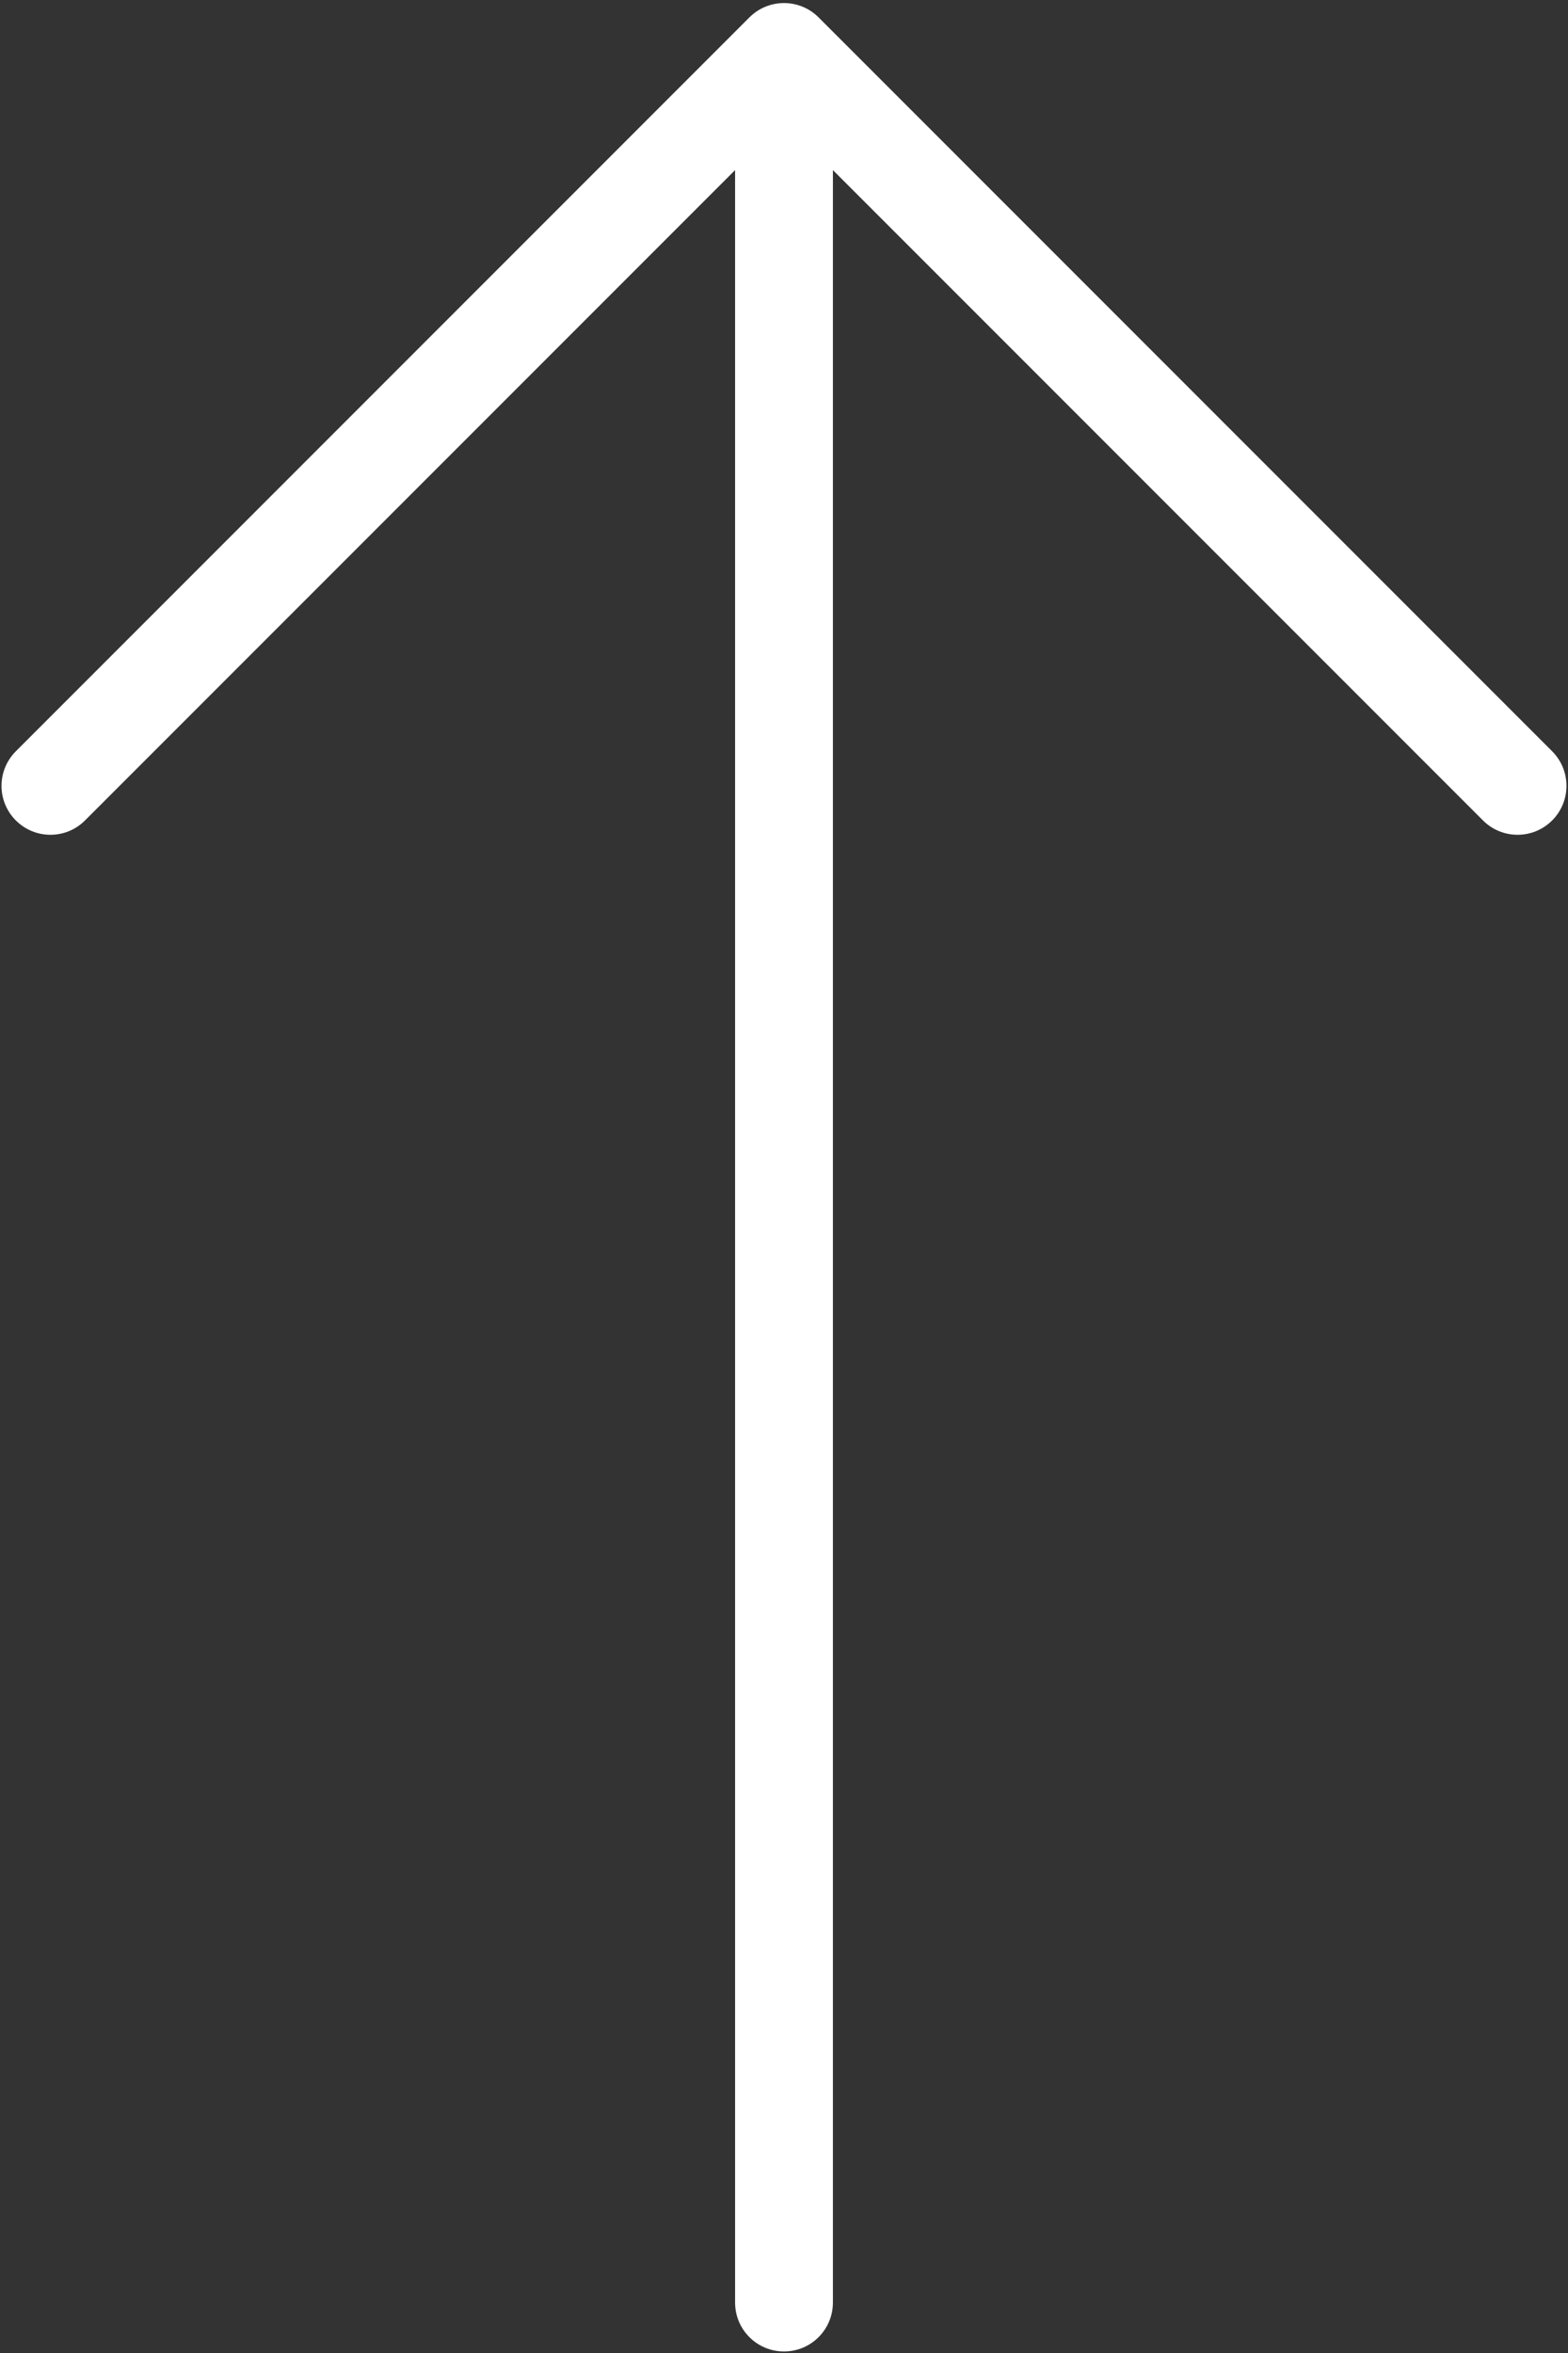 <?xml version="1.0" encoding="UTF-8"?> <svg xmlns="http://www.w3.org/2000/svg" width="342" height="513" viewBox="0 0 342 513" fill="none"><rect x="0" y="0" width="342" height="513" fill="#333333" stroke="none"/> <path d="M163.457 3.792L3.457 163.792C-0.71 167.959 -0.71 174.709 3.457 178.875C7.624 183.042 14.374 183.042 18.54 178.875L160.332 37.083L160.332 502C160.332 507.896 165.103 512.667 170.999 512.667C176.895 512.667 181.666 507.896 181.666 502L181.666 37.083L323.457 178.875C327.624 183.042 334.374 183.042 338.54 178.875C340.623 176.792 341.665 174.062 341.665 171.333C341.665 168.604 340.623 165.875 338.54 163.791L178.54 3.791C174.374 -0.375 167.624 -0.375 163.457 3.792Z" fill="white"></path> </svg> 
